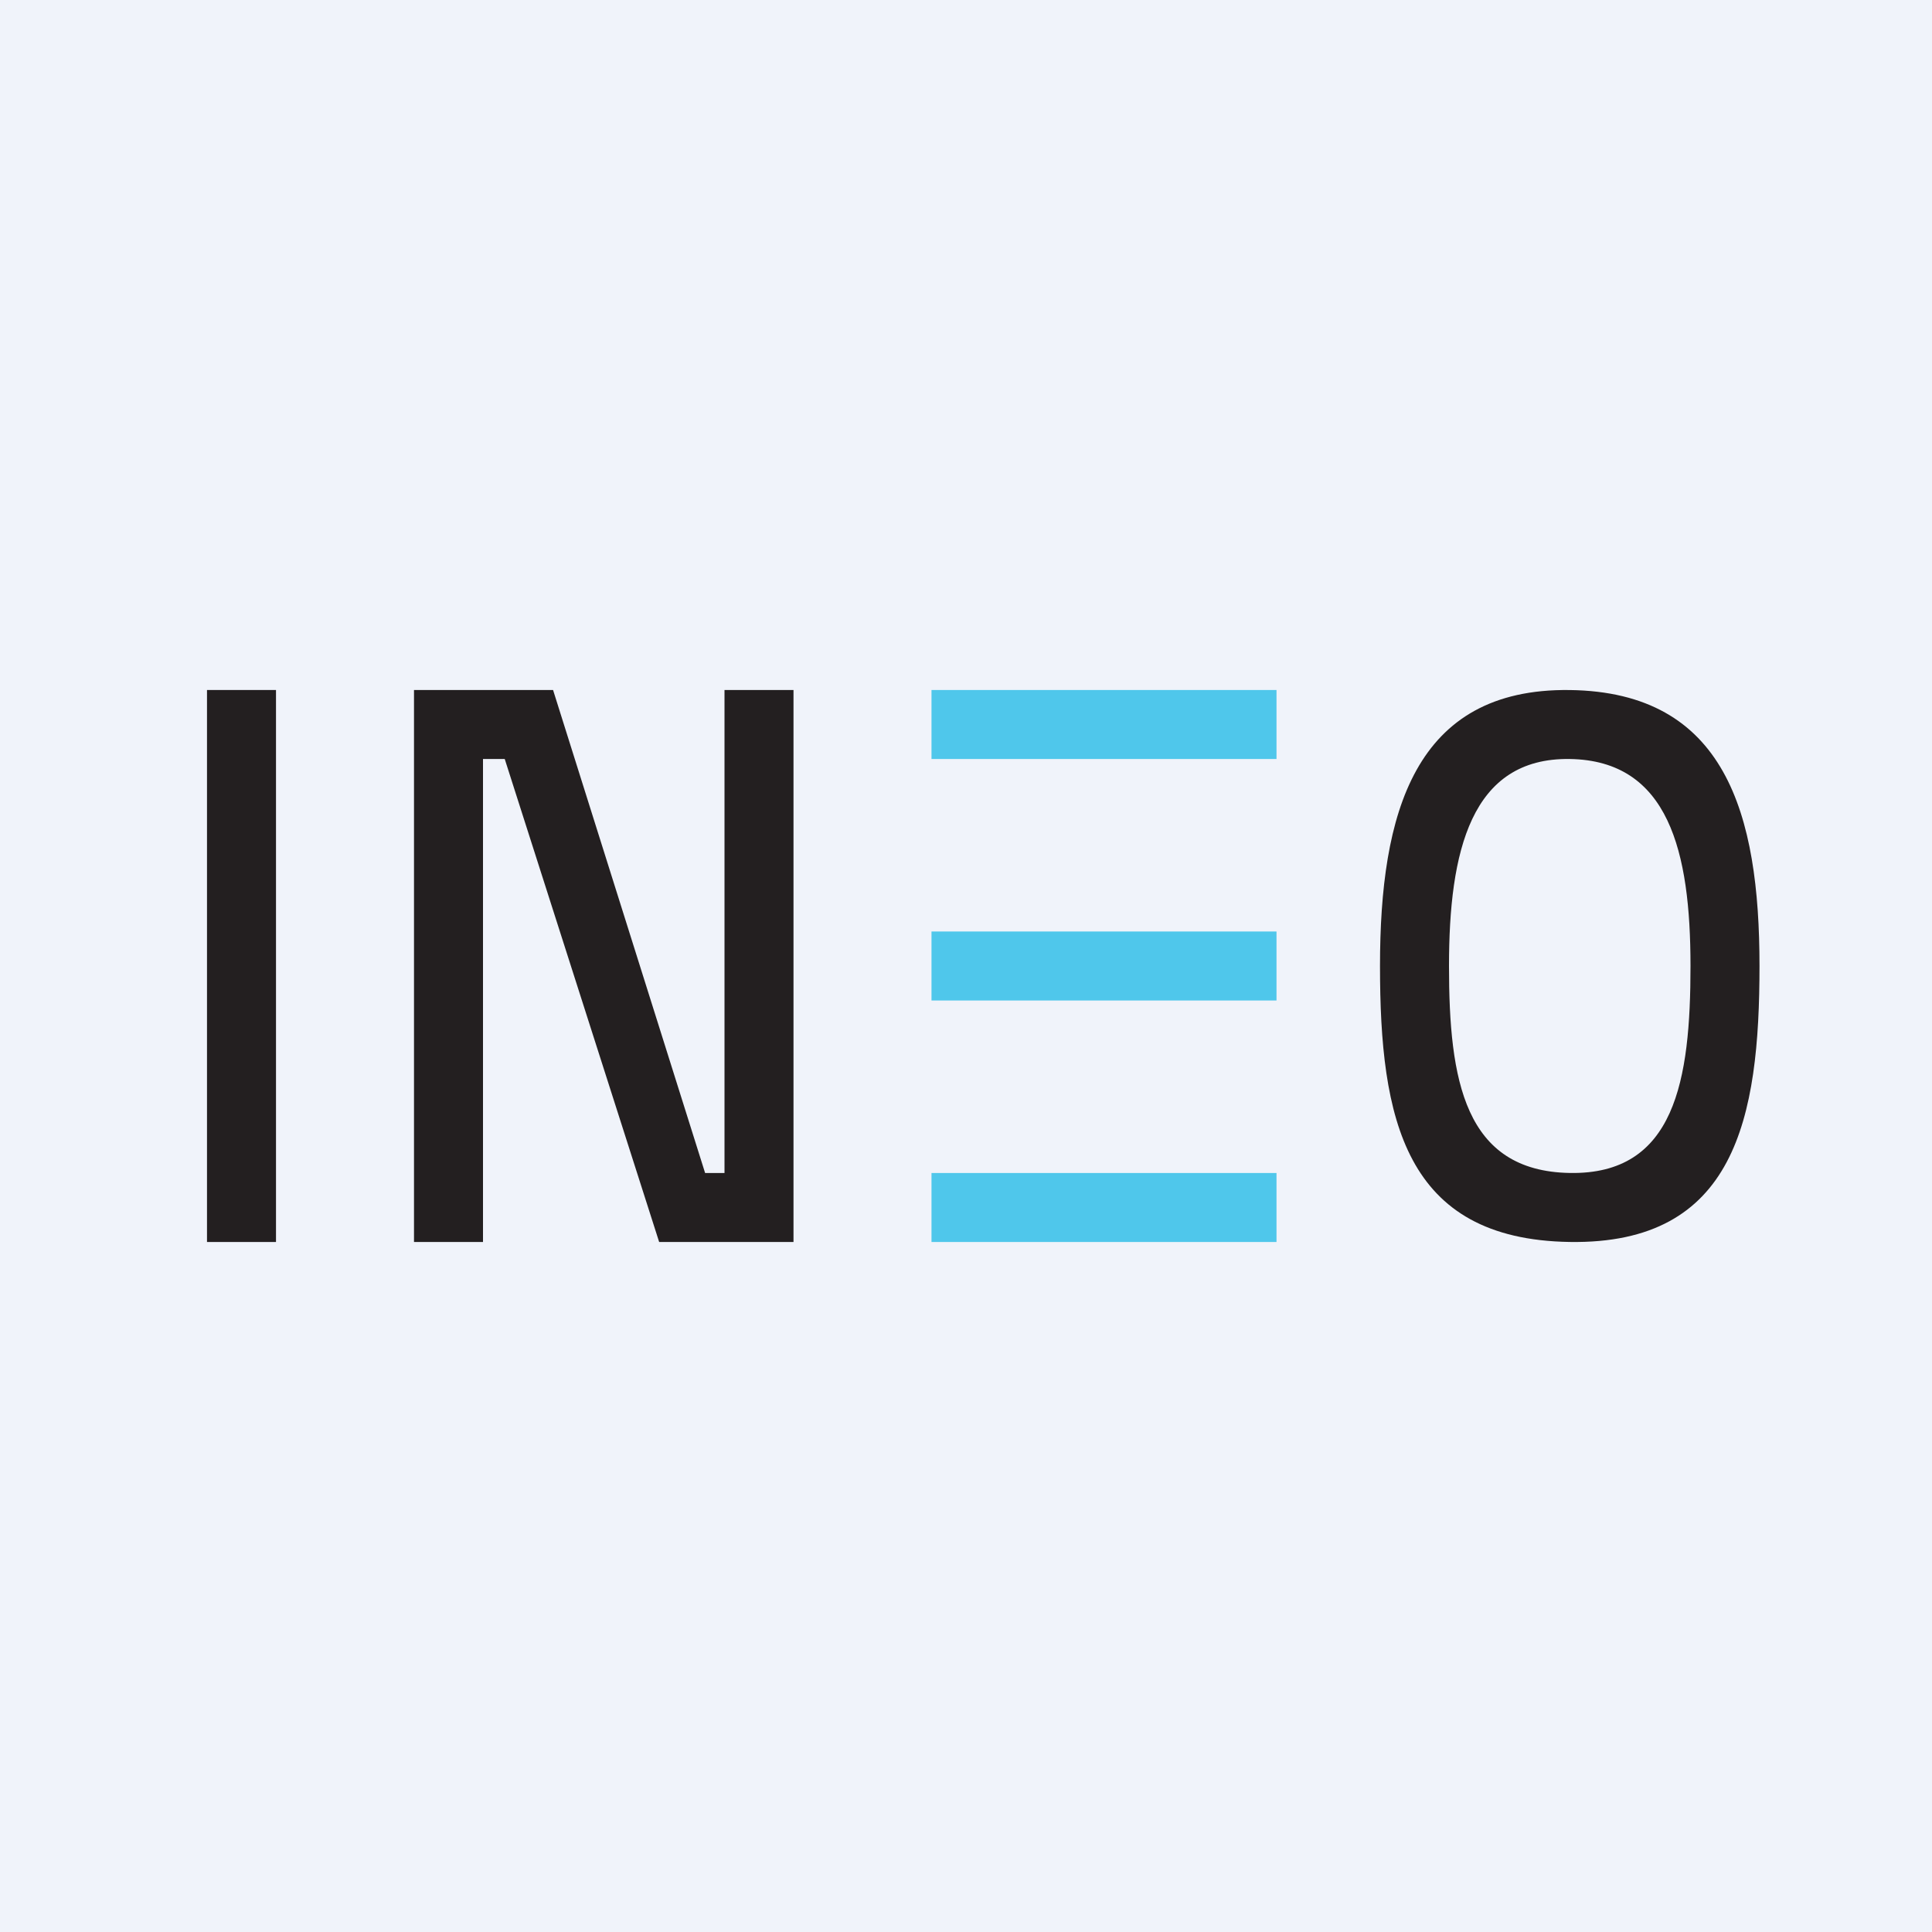 <svg width="56" height="56" viewBox="0 0 56 56" fill="none" xmlns="http://www.w3.org/2000/svg">
<rect width="56" height="56" fill="#F0F3FA"/>
<rect x="27" y="34" width="10" height="2" fill="#4FC7EB"/>
<rect x="6" y="20" width="2" height="16" fill="#231F20"/>
<path d="M12 20V36H14V22H14.63L19.106 36H23V20H21V34H20.438L16.031 20H12Z" fill="#231F20"/>
<rect x="27" y="20" width="10" height="2" fill="#4FC7EB"/>
<rect x="27" y="27" width="10" height="2" fill="#4FC7EB"/>
<path fill-rule="evenodd" clip-rule="evenodd" d="M45.5 35.999C50.298 36.072 51 32.418 51 28C51 23.582 50.012 20.059 45.5 20.001C40.988 19.942 40 23.582 40 28C40 32.418 40.702 35.926 45.5 35.999ZM45.5 33.999C48.554 34.054 49 31.313 49 28C49 24.686 48.371 22.044 45.5 22C42.629 21.957 42 24.686 42 28C42 31.313 42.446 33.945 45.5 33.999Z" fill="#231F20"/>
</svg>

